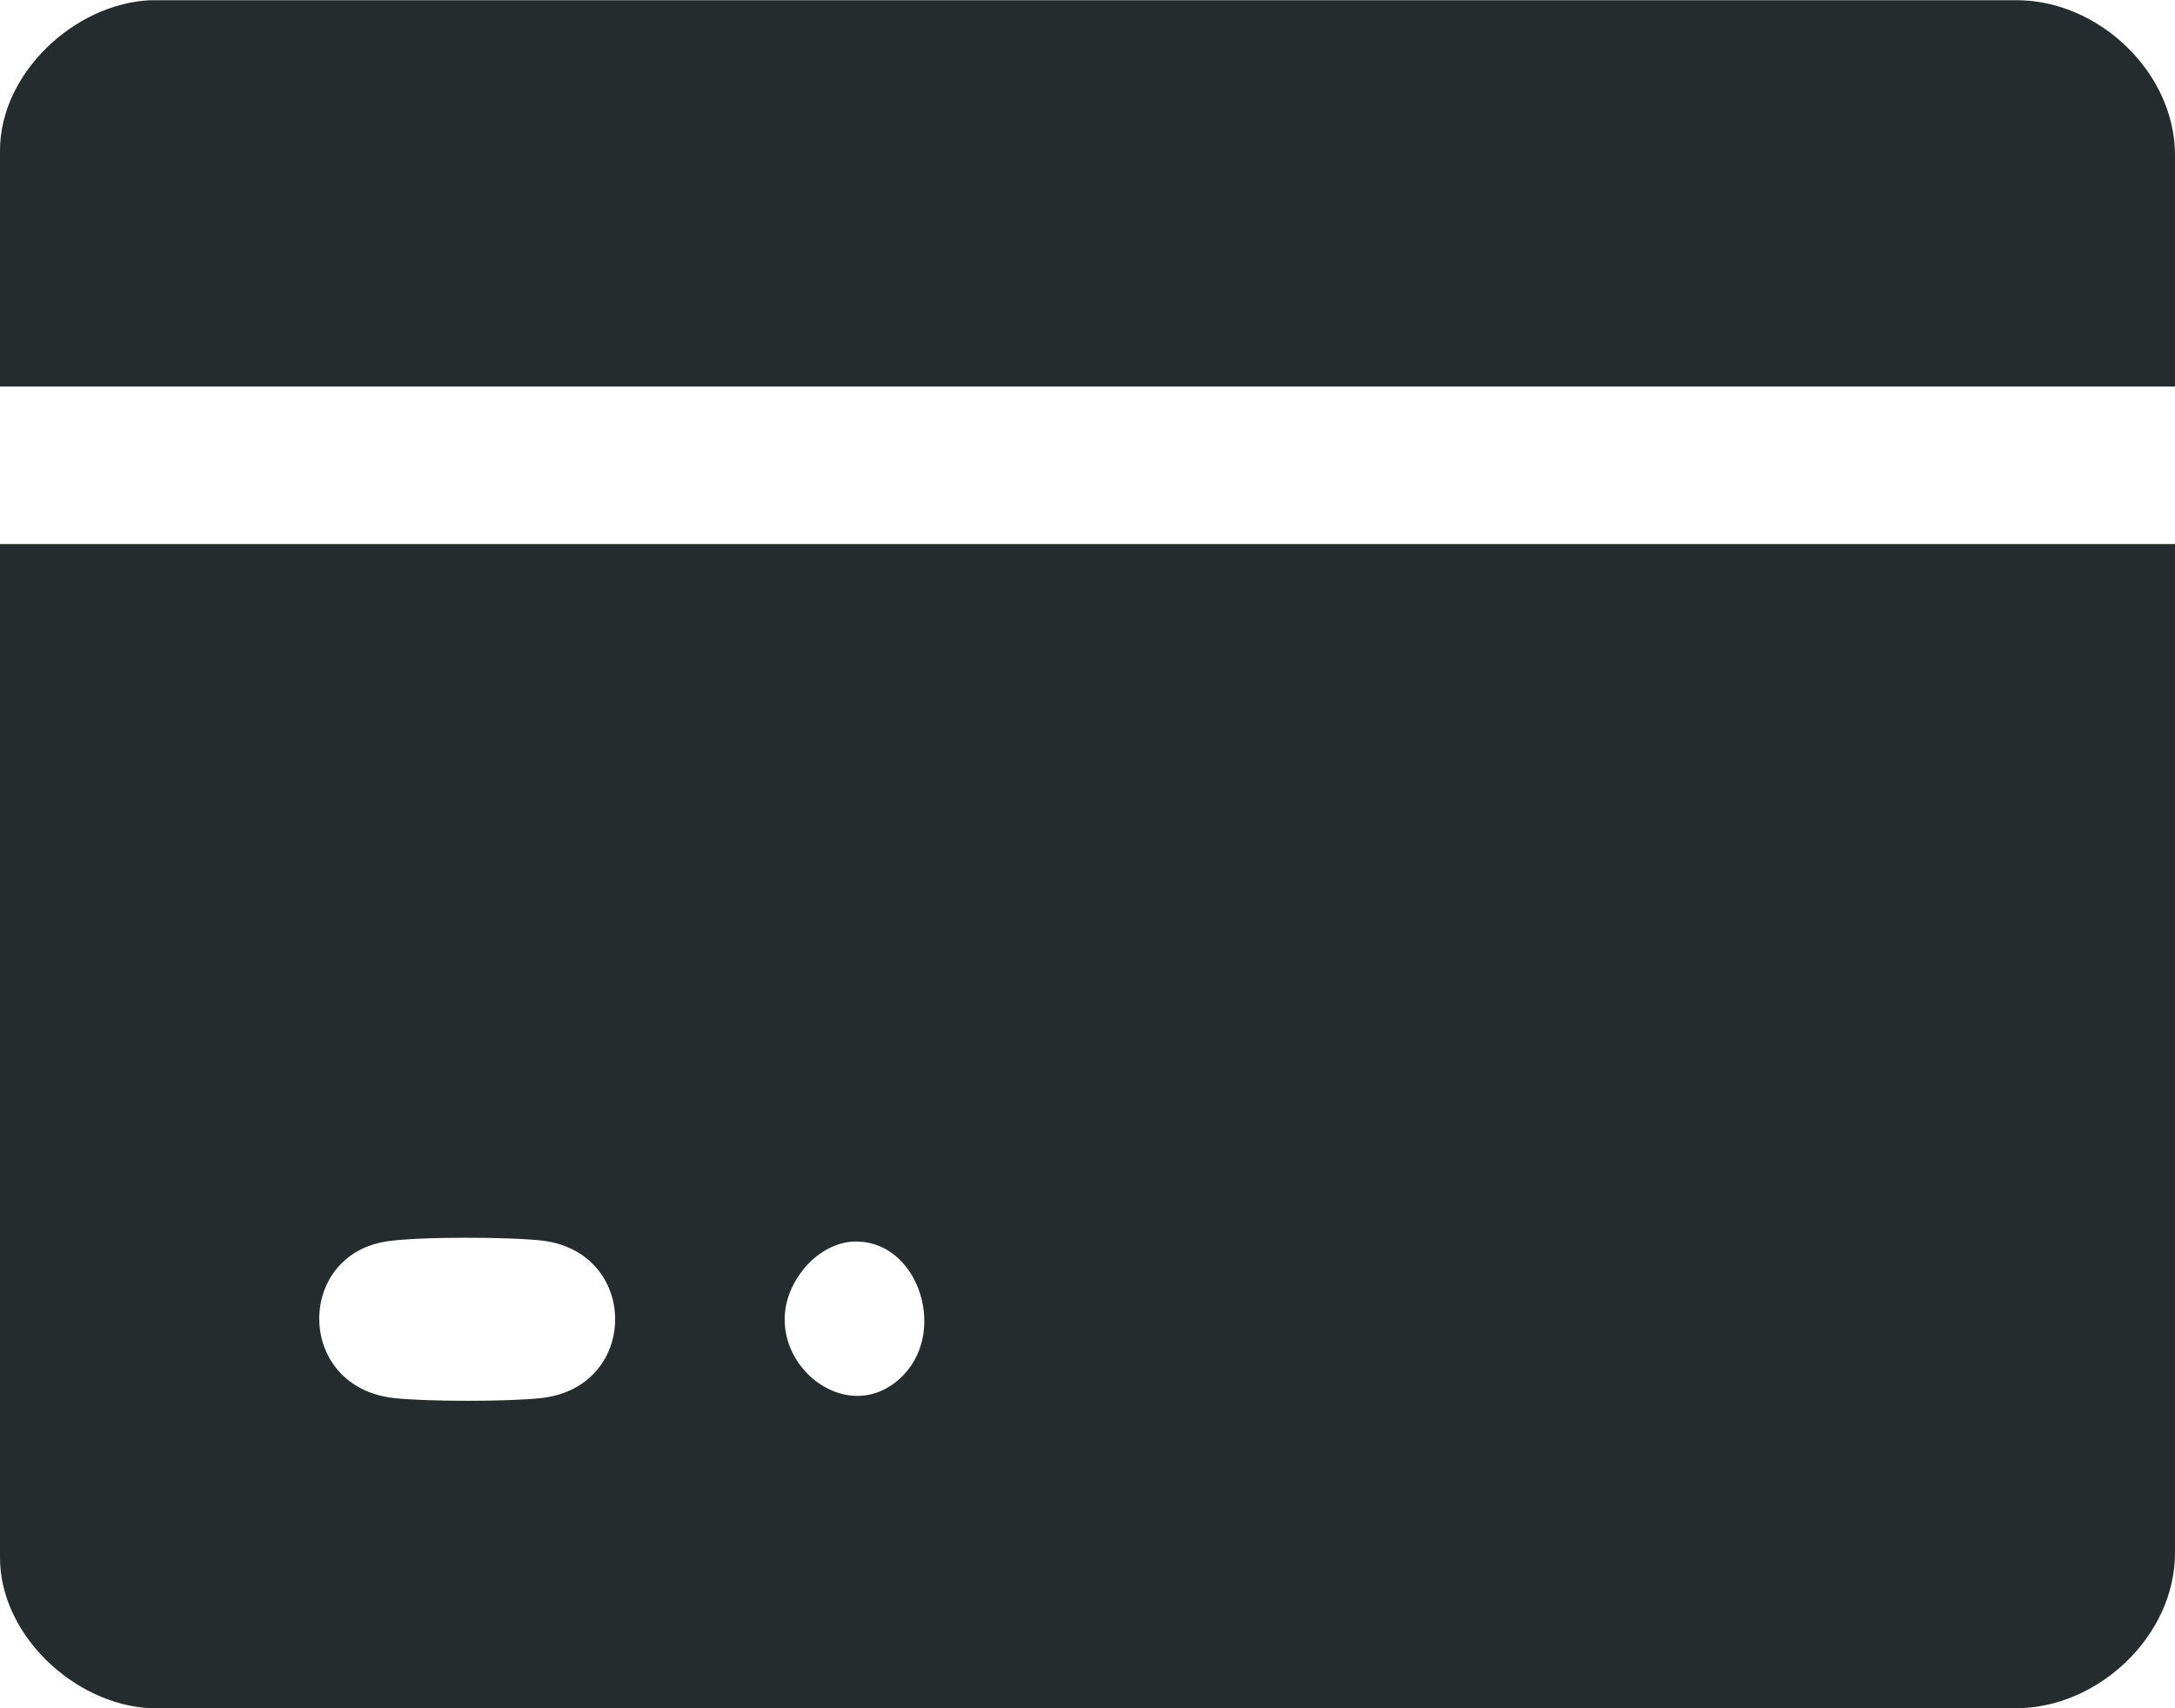 <?xml version="1.0" encoding="UTF-8"?>
<svg id="a" data-name="Layer 1" xmlns="http://www.w3.org/2000/svg" viewBox="0 0 100 78.53">
  <defs>
    <style>
      .b {
        fill: #262c2d;
      }
    </style>
  </defs>
  <path class="b" d="M100,25.01v46.38c0,3.83-3.56,7.16-7.34,7.14H6.91c-3.48-.17-6.91-3.36-6.91-6.92V25.01h100ZM17.71,57.08c-4.12.69-4.09,6.68.39,7.19,1.53.17,5.27.17,6.8,0,4.51-.51,4.51-6.73,0-7.24-1.48-.17-5.76-.19-7.19.05ZM39.2,57.08c-.88.05-1.71.59-2.25,1.26-2.81,3.49,1.82,7.81,4.62,4.84,2-2.13.56-6.26-2.37-6.1Z"/>
  <path class="b" d="M100,17.77H0V6.92C0,3.36,3.43.17,6.91.01h85.75c3.78-.04,7.34,3.29,7.34,7.12v10.64Z"/>
</svg>